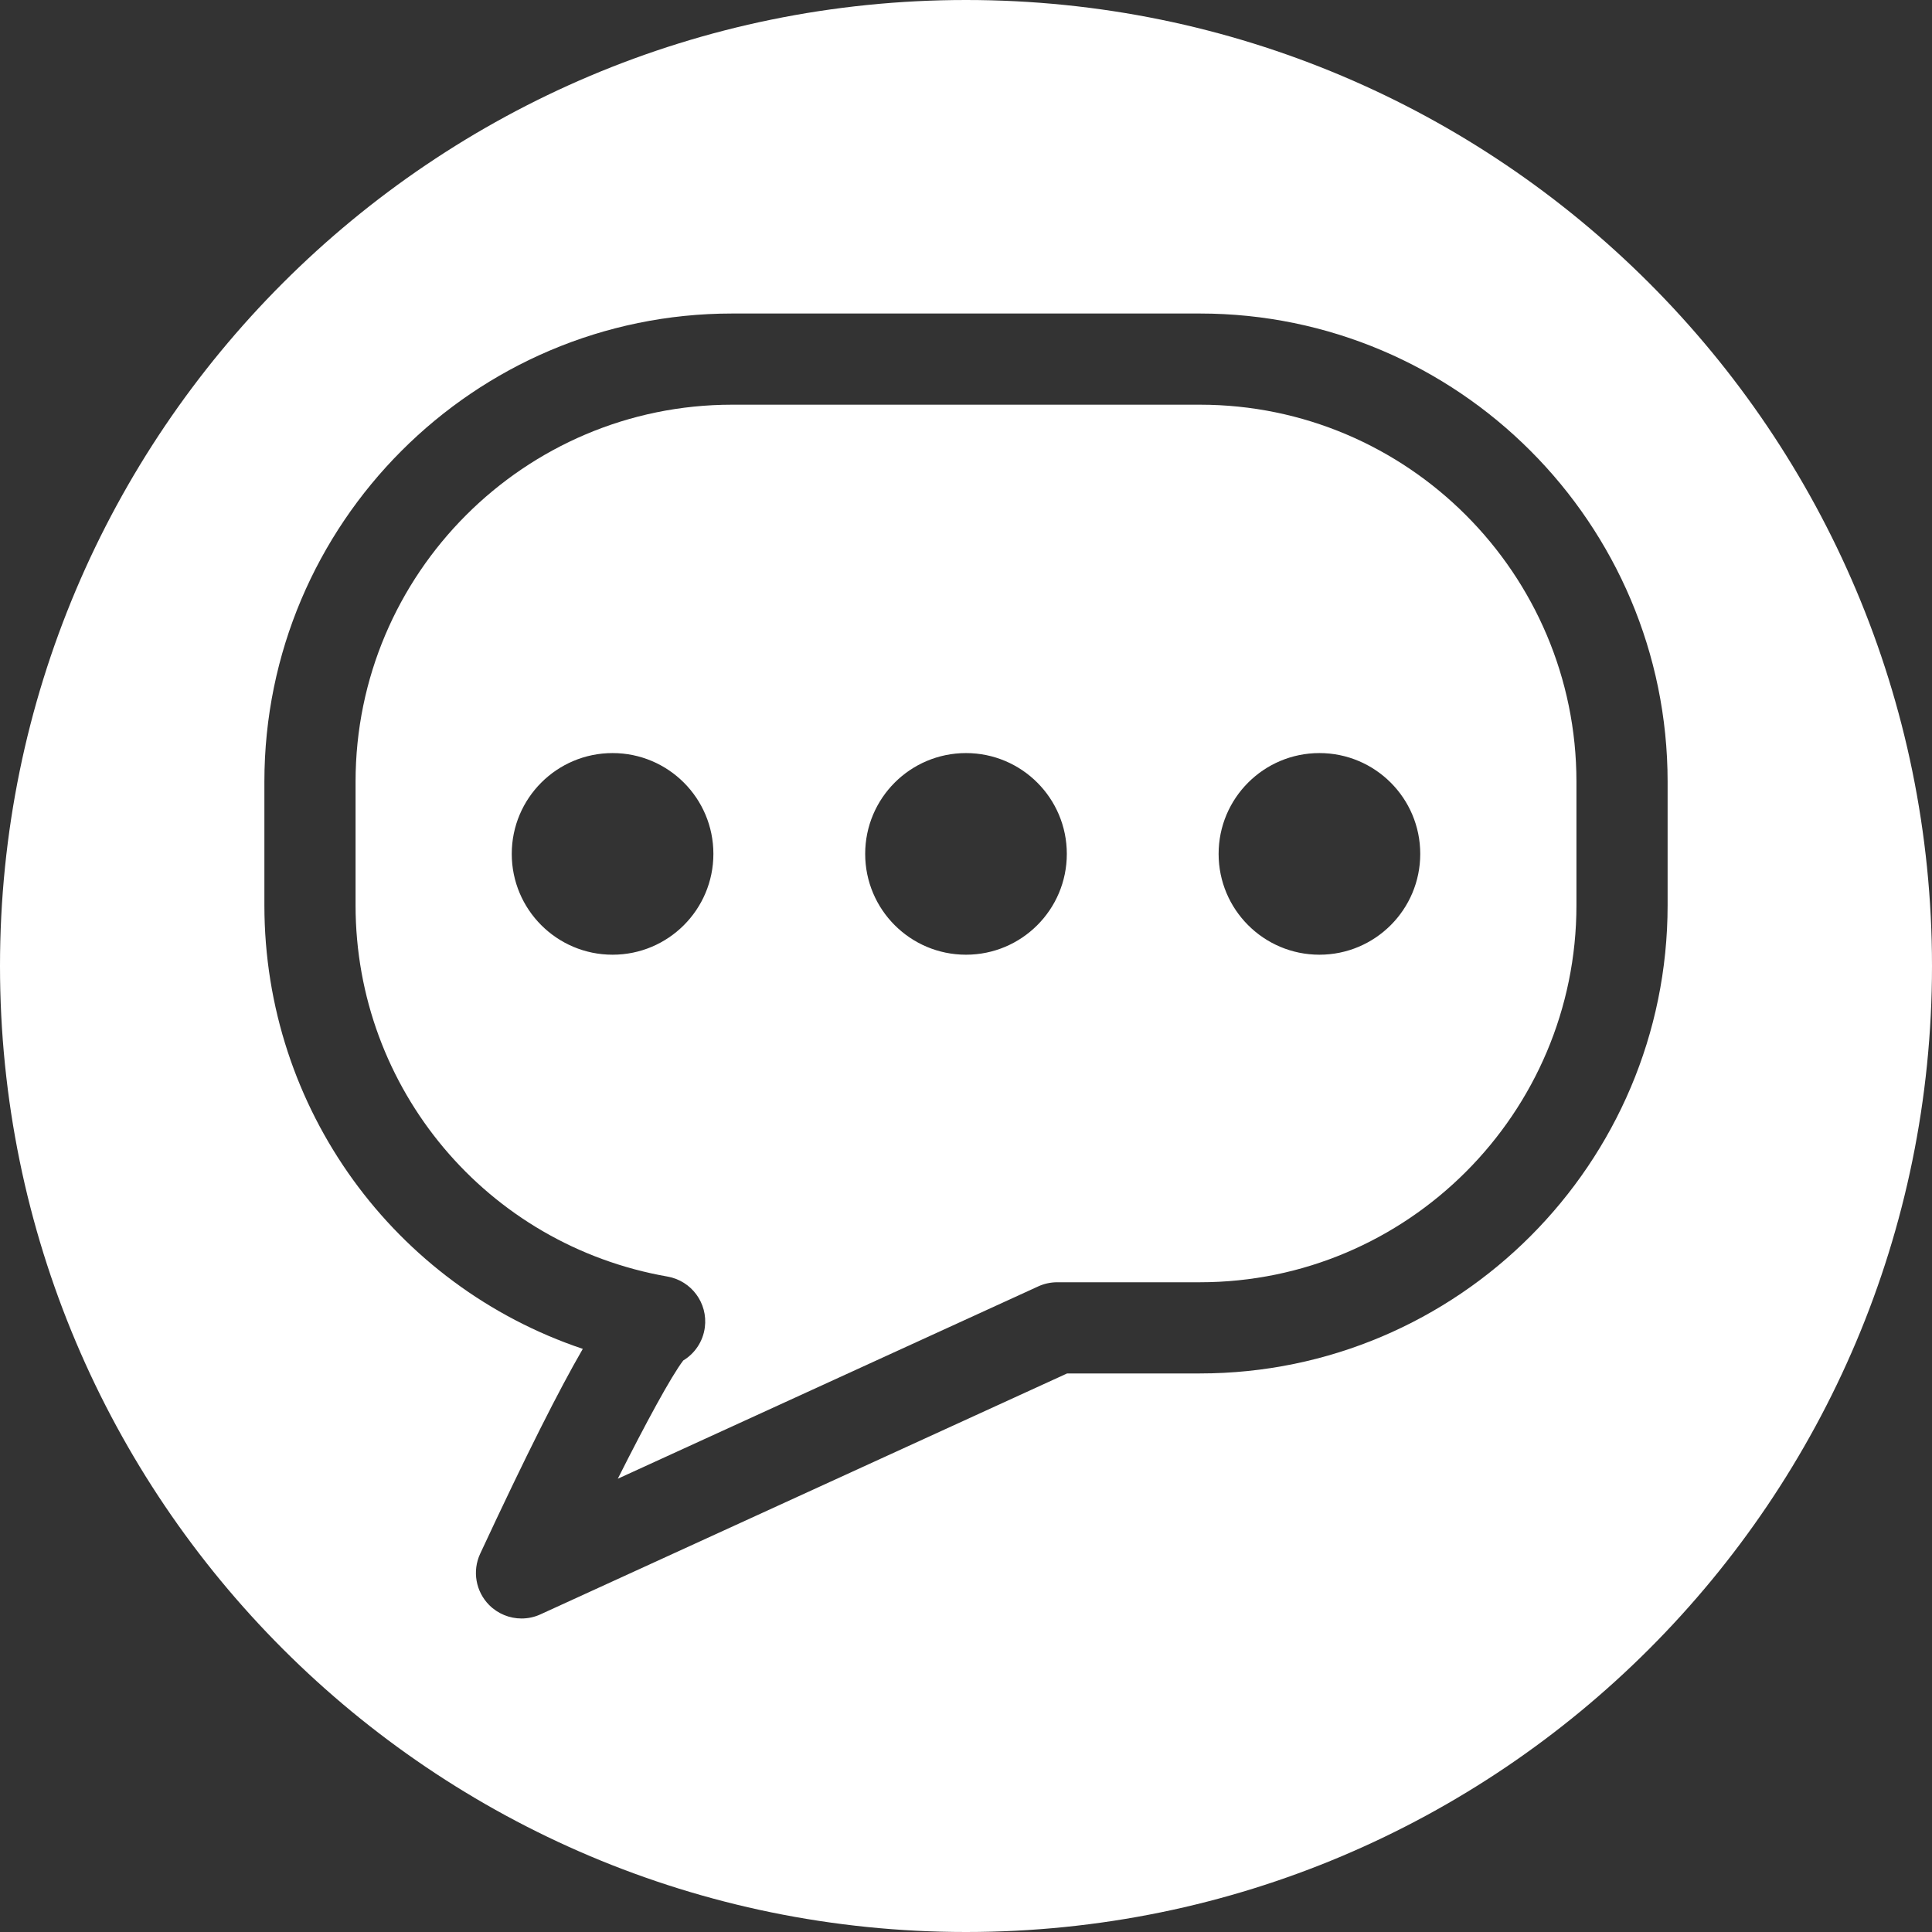 <?xml version="1.0" encoding="UTF-8" standalone="no"?><svg xmlns="http://www.w3.org/2000/svg" xmlns:xlink="http://www.w3.org/1999/xlink" fill="#ffffff" height="300" preserveAspectRatio="xMidYMid meet" version="1" viewBox="0.0 0.0 300.0 300.0" width="300" zoomAndPan="magnify"><rect x="0.0" y="0.0" width="300.0" height="300.0" fill="#333333" stroke="none"/><g id="change1_1"><path d="M186.314,62.84h-72.628c-32.242,0-58.474,26.263-58.474,58.54v19.19c0,28.489,20.373,52.74,48.44,57.655 c3.723,0.657,6.277,4.12,5.797,7.874c-0.283,2.219-1.573,4.079-3.356,5.157c-1.86,2.427-5.817,9.727-10.162,18.361l65.283-29.865 c0.923-0.422,1.929-0.643,2.945-0.643h22.156c32.242,0,58.474-26.263,58.474-58.54v-19.19 C244.788,89.103,218.557,62.84,186.314,62.84z M95.12,148.247c-8.646,0-15.655-7.009-15.655-15.655 c0-8.646,7.009-15.655,15.655-15.655s15.655,7.009,15.655,15.655C110.774,141.238,103.766,148.247,95.12,148.247z M150,148.247 c-8.646,0-15.655-7.009-15.655-15.655c0-8.646,7.009-15.655,15.655-15.655c8.646,0,15.655,7.009,15.655,15.655 C165.655,141.238,158.646,148.247,150,148.247z M204.88,148.247c-8.646,0-15.654-7.009-15.654-15.655 c0-8.646,7.008-15.655,15.654-15.655c8.646,0,15.655,7.009,15.655,15.655C220.535,141.238,213.526,148.247,204.88,148.247z" fill="inherit"/><path d="M150,0C67.157,0,0,67.157,0,150c0,82.843,67.157,150,150,150s150-67.157,150-150C300,67.157,232.843,0,150,0z M186.314,213.268h-20.615l-81.774,37.407c-0.944,0.435-1.949,0.643-2.941,0.643c-1.849,0-3.667-0.726-5.026-2.088 c-2.091-2.109-2.647-5.288-1.393-7.978c7.221-15.506,12.243-25.433,15.931-31.8c-29.208-9.81-49.442-37.241-49.442-68.882v-19.19 c0-40.089,32.581-72.698,72.632-72.698h72.628c40.051,0,72.632,32.609,72.632,72.698v19.19 C258.946,180.659,226.365,213.268,186.314,213.268z" fill="inherit"/></g></svg>